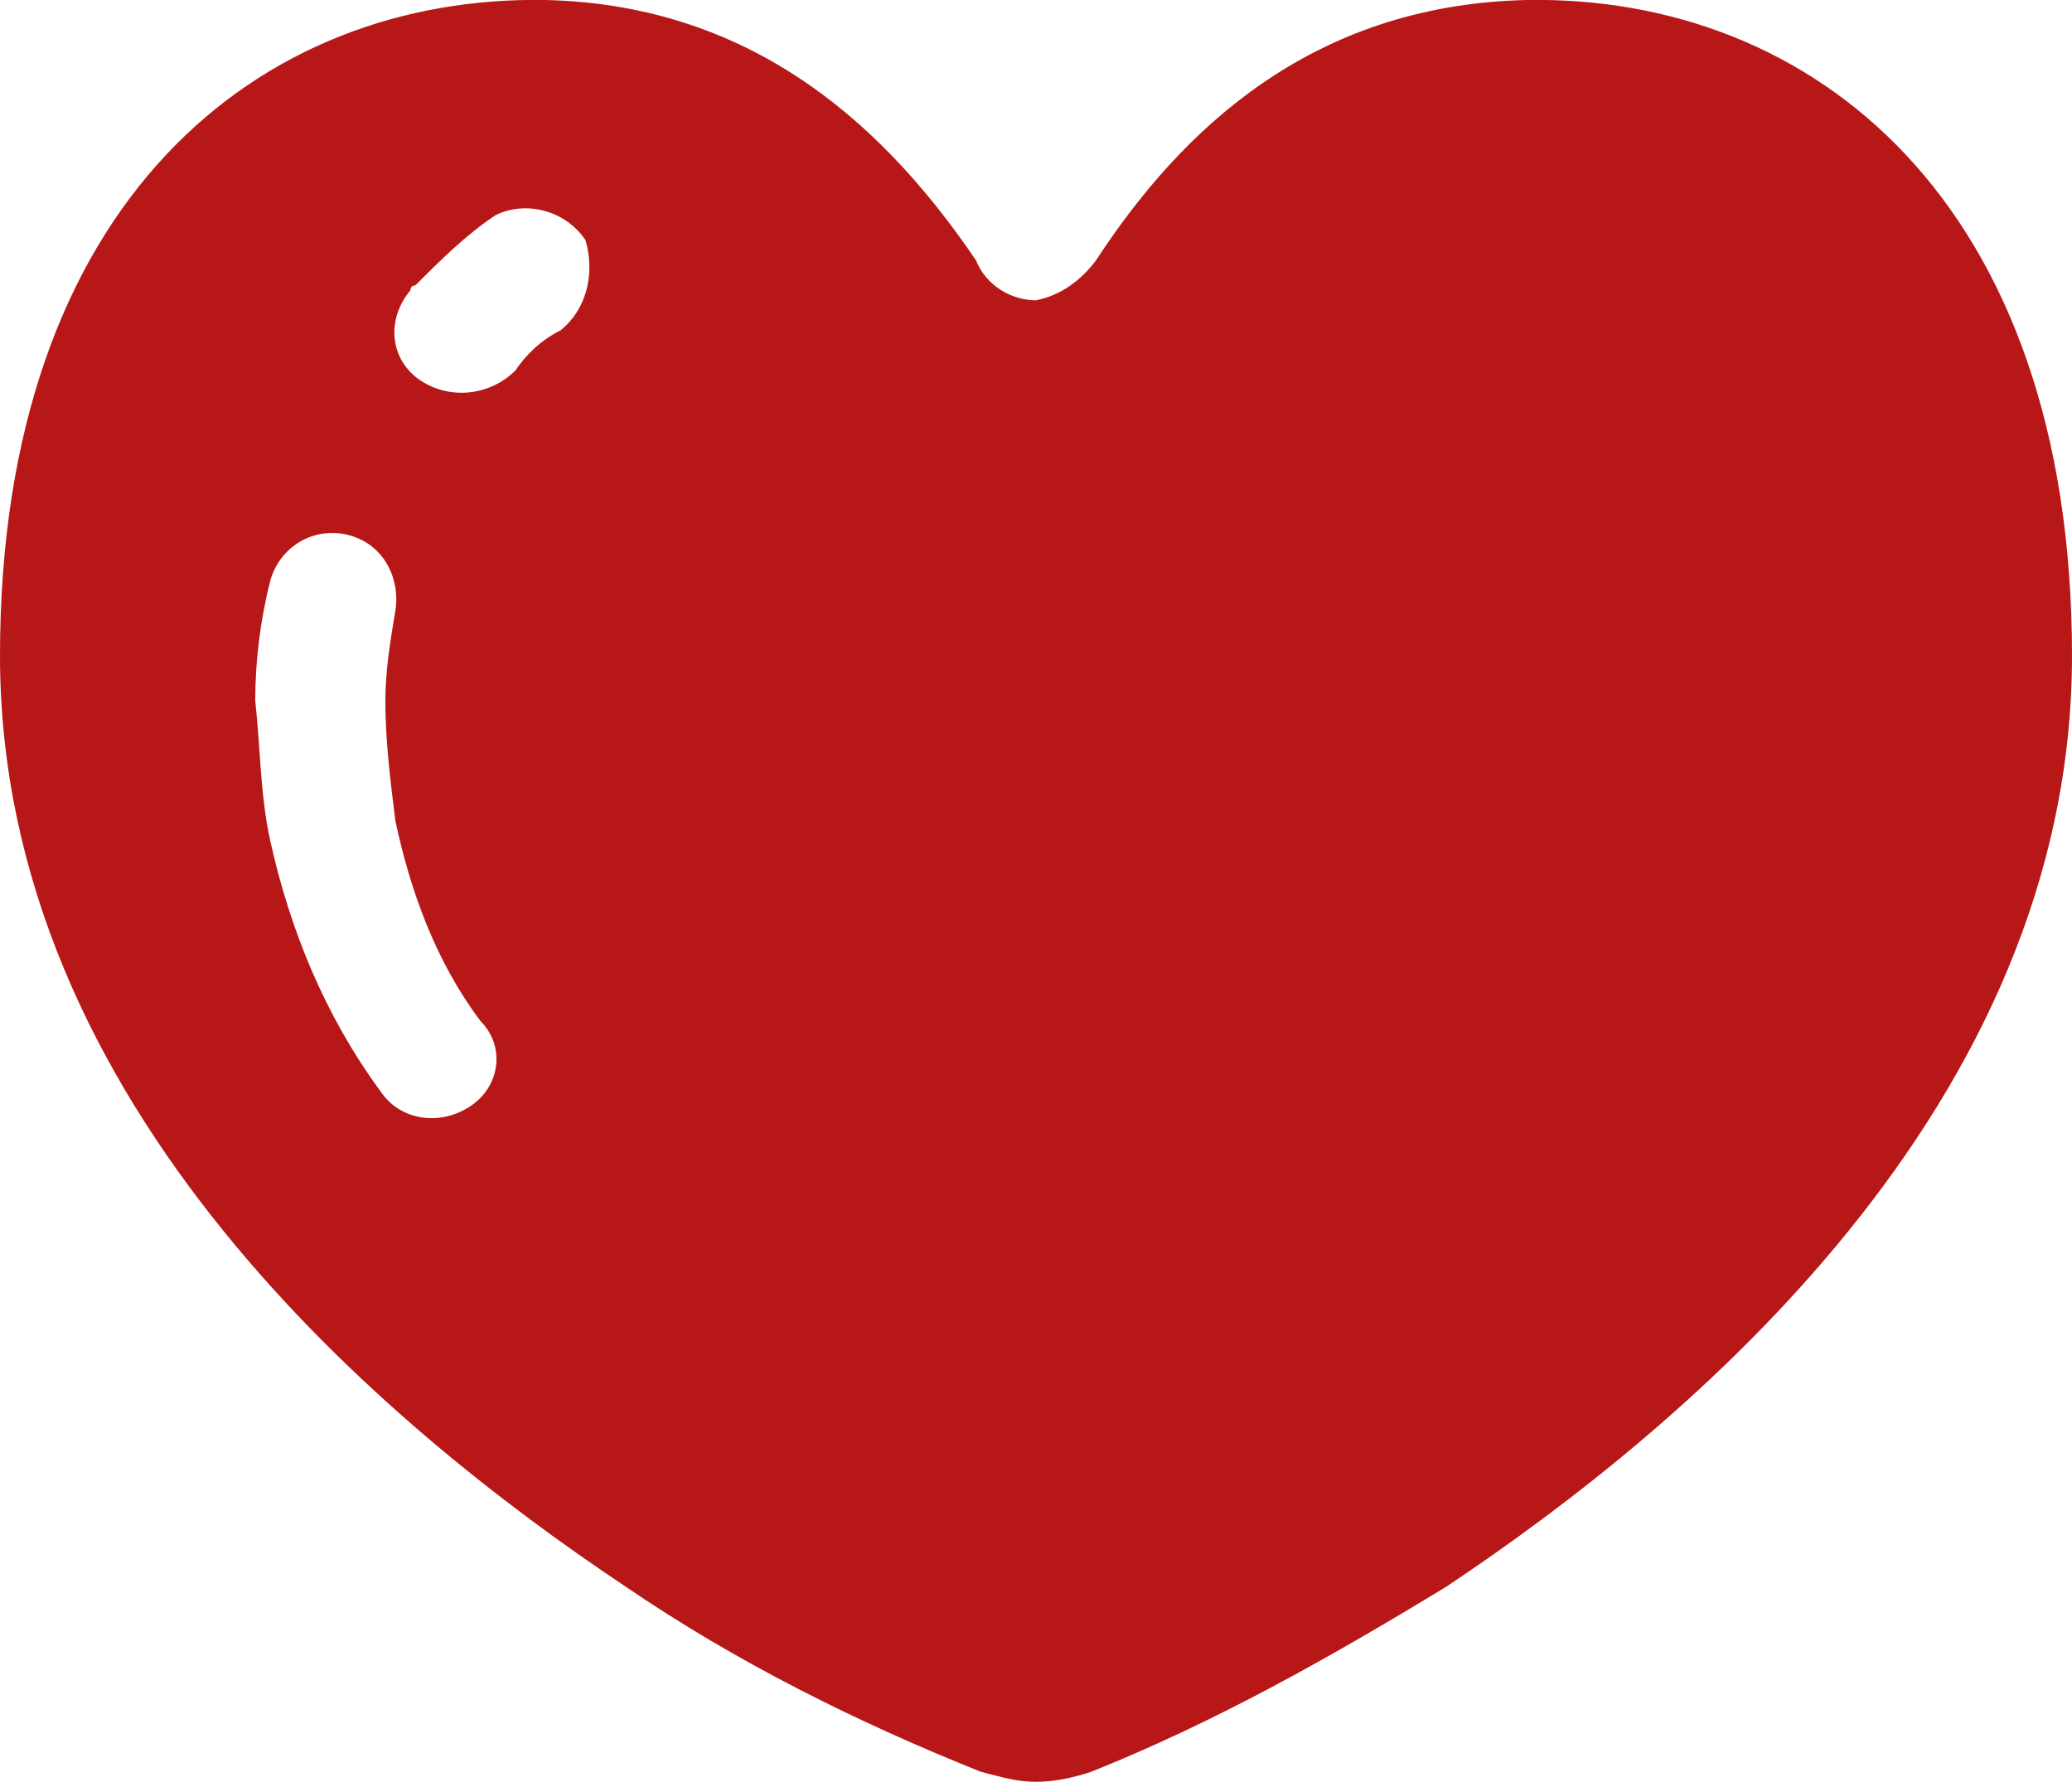 <?xml version="1.0" encoding="utf-8"?>
<!-- Generator: Adobe Illustrator 28.1.0, SVG Export Plug-In . SVG Version: 6.00 Build 0)  -->
<svg version="1.1" id="レイヤー_1" xmlns="http://www.w3.org/2000/svg" xmlns:xlink="http://www.w3.org/1999/xlink" x="0px"
	 y="0px" viewBox="0 0 41.4 35.7" style="enable-background:new 0 0 41.4 35.7;" xml:space="preserve">
<style type="text/css">
	.st0{fill:#B71717;}
</style>
<path class="st0" d="M30.5,0c-4.3,0.1-6.9,2.6-8.6,5.2c-0.3,0.4-0.7,0.7-1.2,0.8c-0.5,0-1-0.3-1.2-0.8c-1.7-2.5-4.3-5.1-8.6-5.2
	C5.2-0.1,0,4,0,13.1c0,9,7.7,15.4,12.5,18.6c2.2,1.5,4.6,2.7,7.1,3.7c0.4,0.1,0.7,0.2,1.1,0.2c0.4,0,0.8-0.1,1.1-0.2
	c2.5-1,4.8-2.3,7.1-3.7c4.8-3.2,12.5-9.6,12.5-18.6C41.4,4,36.2-0.1,30.5,0z M9.4,22.1c-0.6,0.4-1.4,0.3-1.8-0.3
	c-1.1-1.5-1.8-3.2-2.2-5c-0.2-0.9-0.2-1.9-0.3-2.8c0-0.8,0.1-1.6,0.3-2.4c0.2-0.7,0.9-1.1,1.6-0.9c0.7,0.2,1,0.9,0.9,1.5
	c-0.1,0.6-0.2,1.2-0.2,1.8c0,0.8,0.1,1.6,0.2,2.4c0.3,1.4,0.8,2.8,1.7,4C10.1,20.9,10,21.7,9.4,22.1z M11.2,6.6
	c-0.4,0.2-0.7,0.5-0.9,0.8C9.8,7.9,9,8,8.4,7.6S7.7,6.4,8.2,5.8c0,0,0-0.1,0.1-0.1c0.5-0.5,1-1,1.6-1.4c0.6-0.3,1.4-0.1,1.8,0.5
	C11.9,5.5,11.7,6.2,11.2,6.6L11.2,6.6z"/>
</svg>
